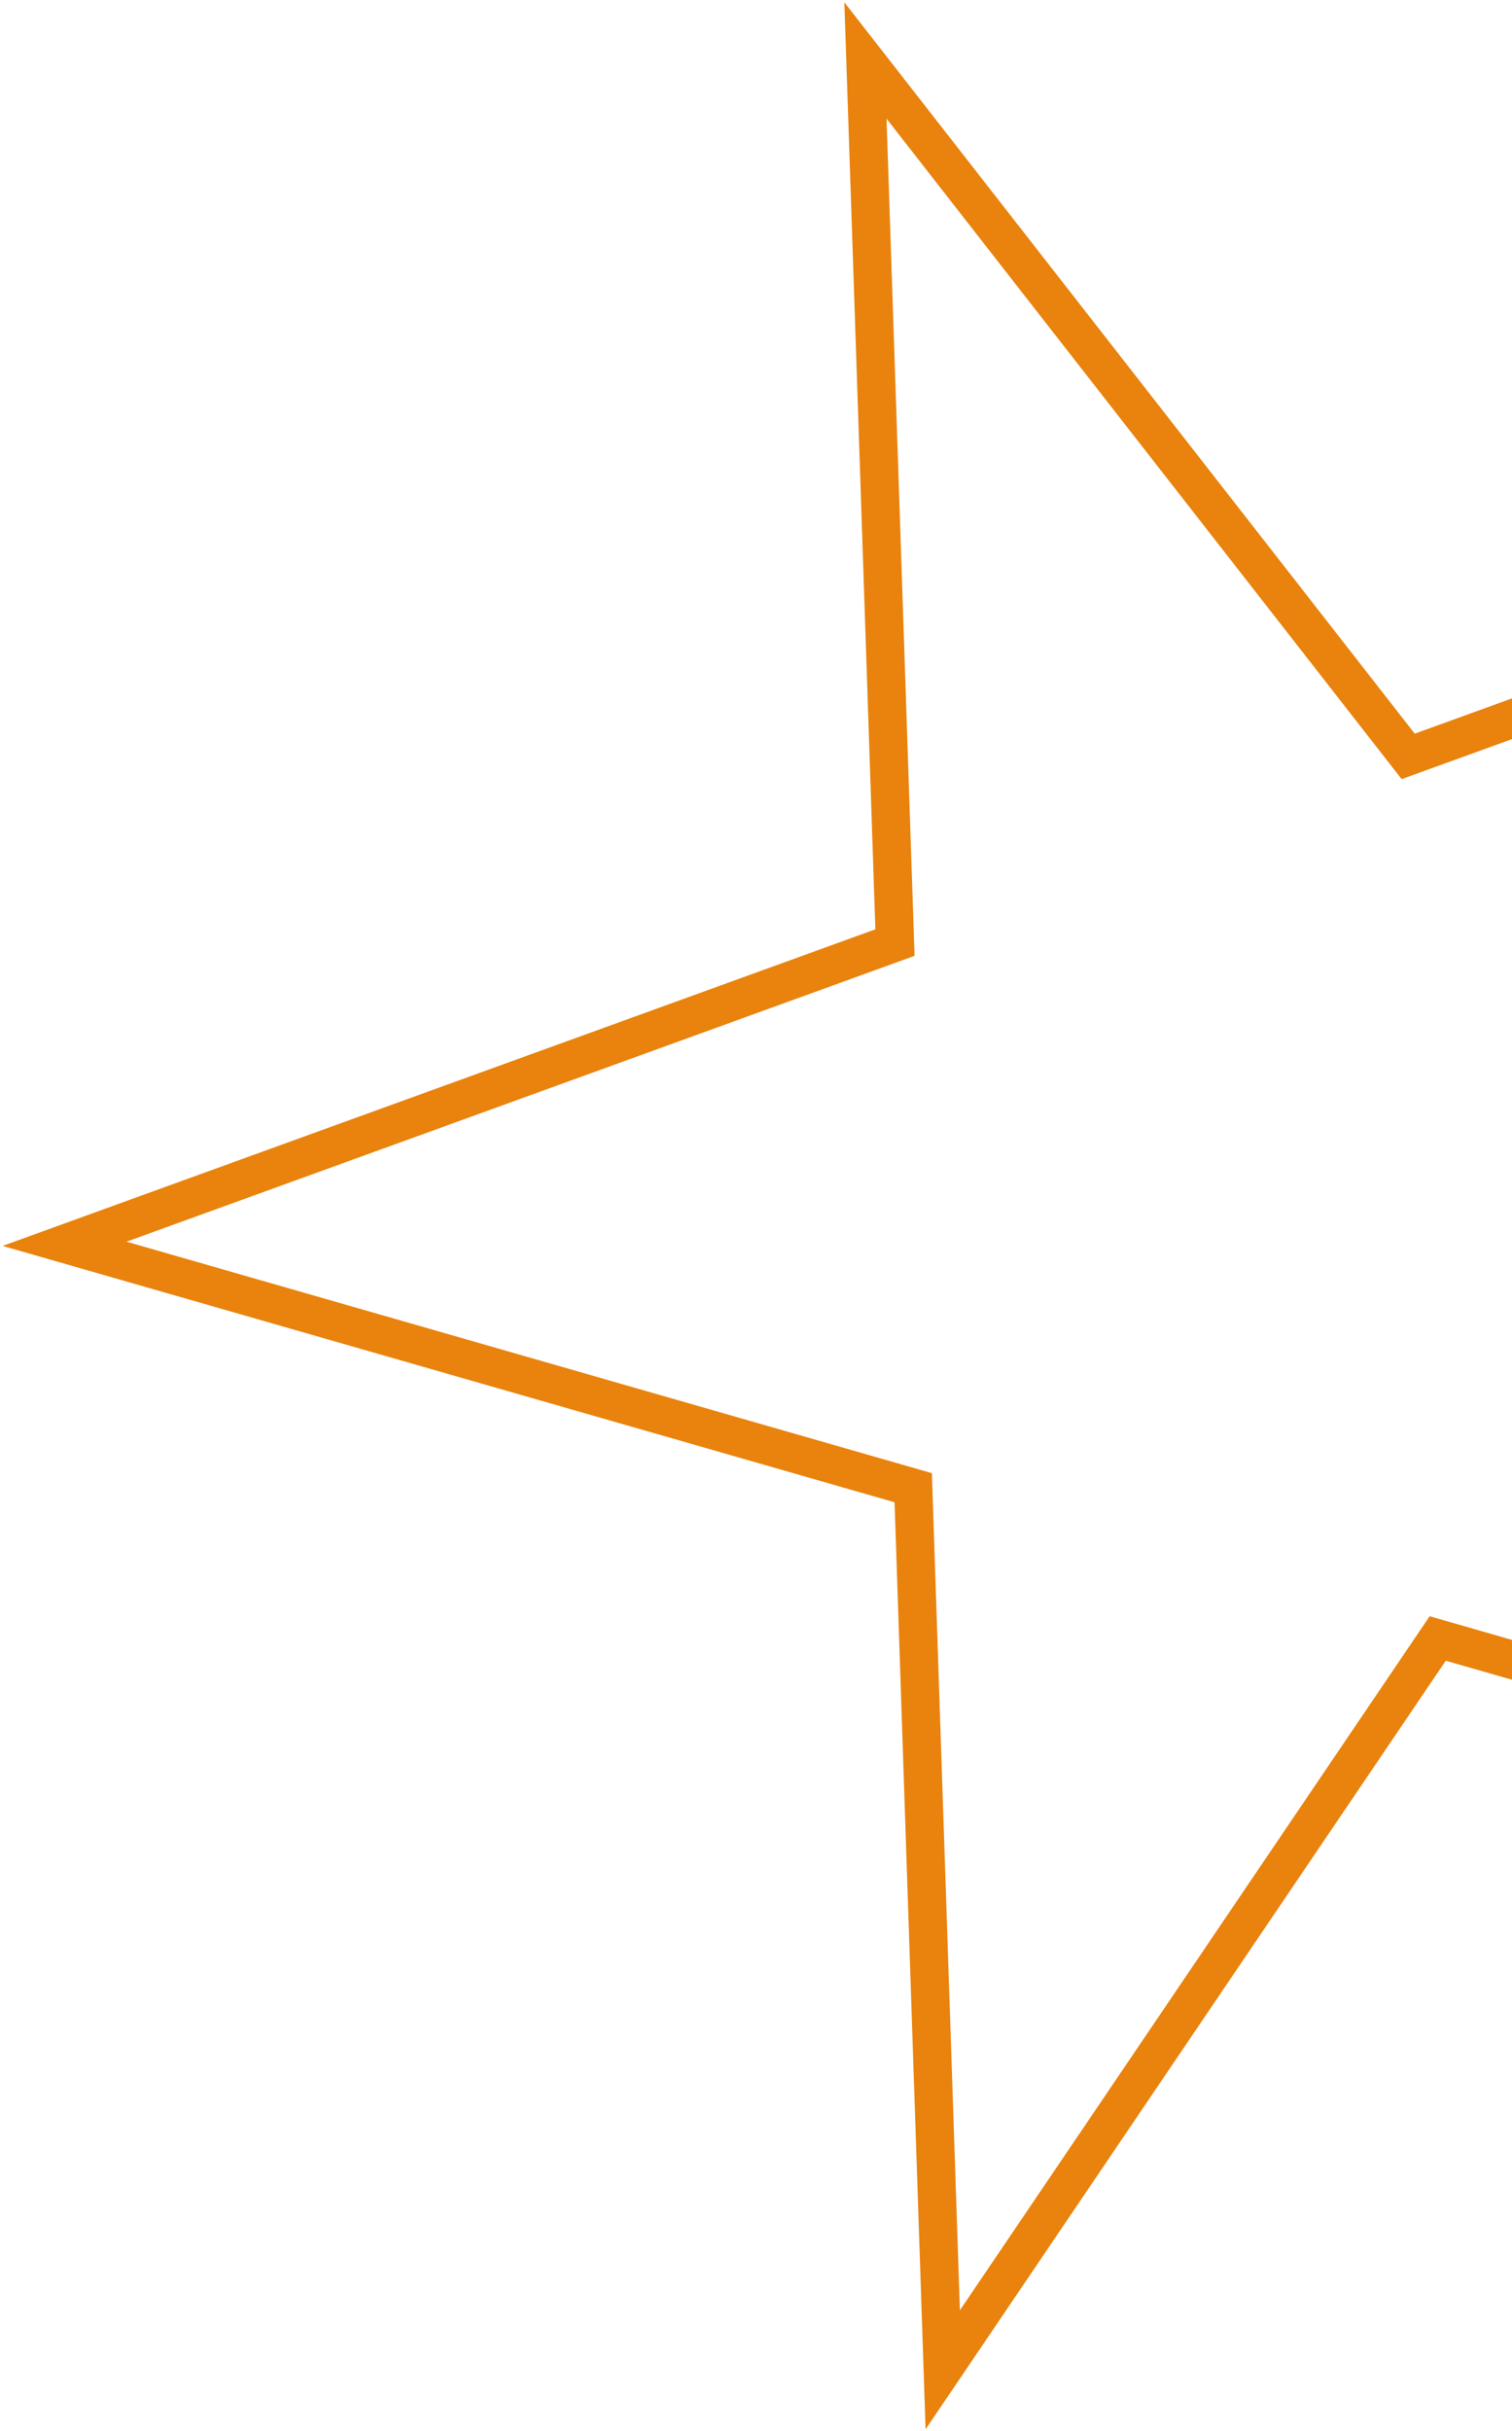 <svg xmlns="http://www.w3.org/2000/svg" width="158" height="254" viewBox="0 0 158 254" fill="none"><path d="M90.436 6.321L147.152 79.032L233.927 47.558L182.204 123.97L238.92 196.681L150.237 171.195L98.514 247.607L95.429 155.444L6.746 129.958L93.522 98.484L90.436 6.321Z" stroke="#E9830D" stroke-width="4"></path></svg>